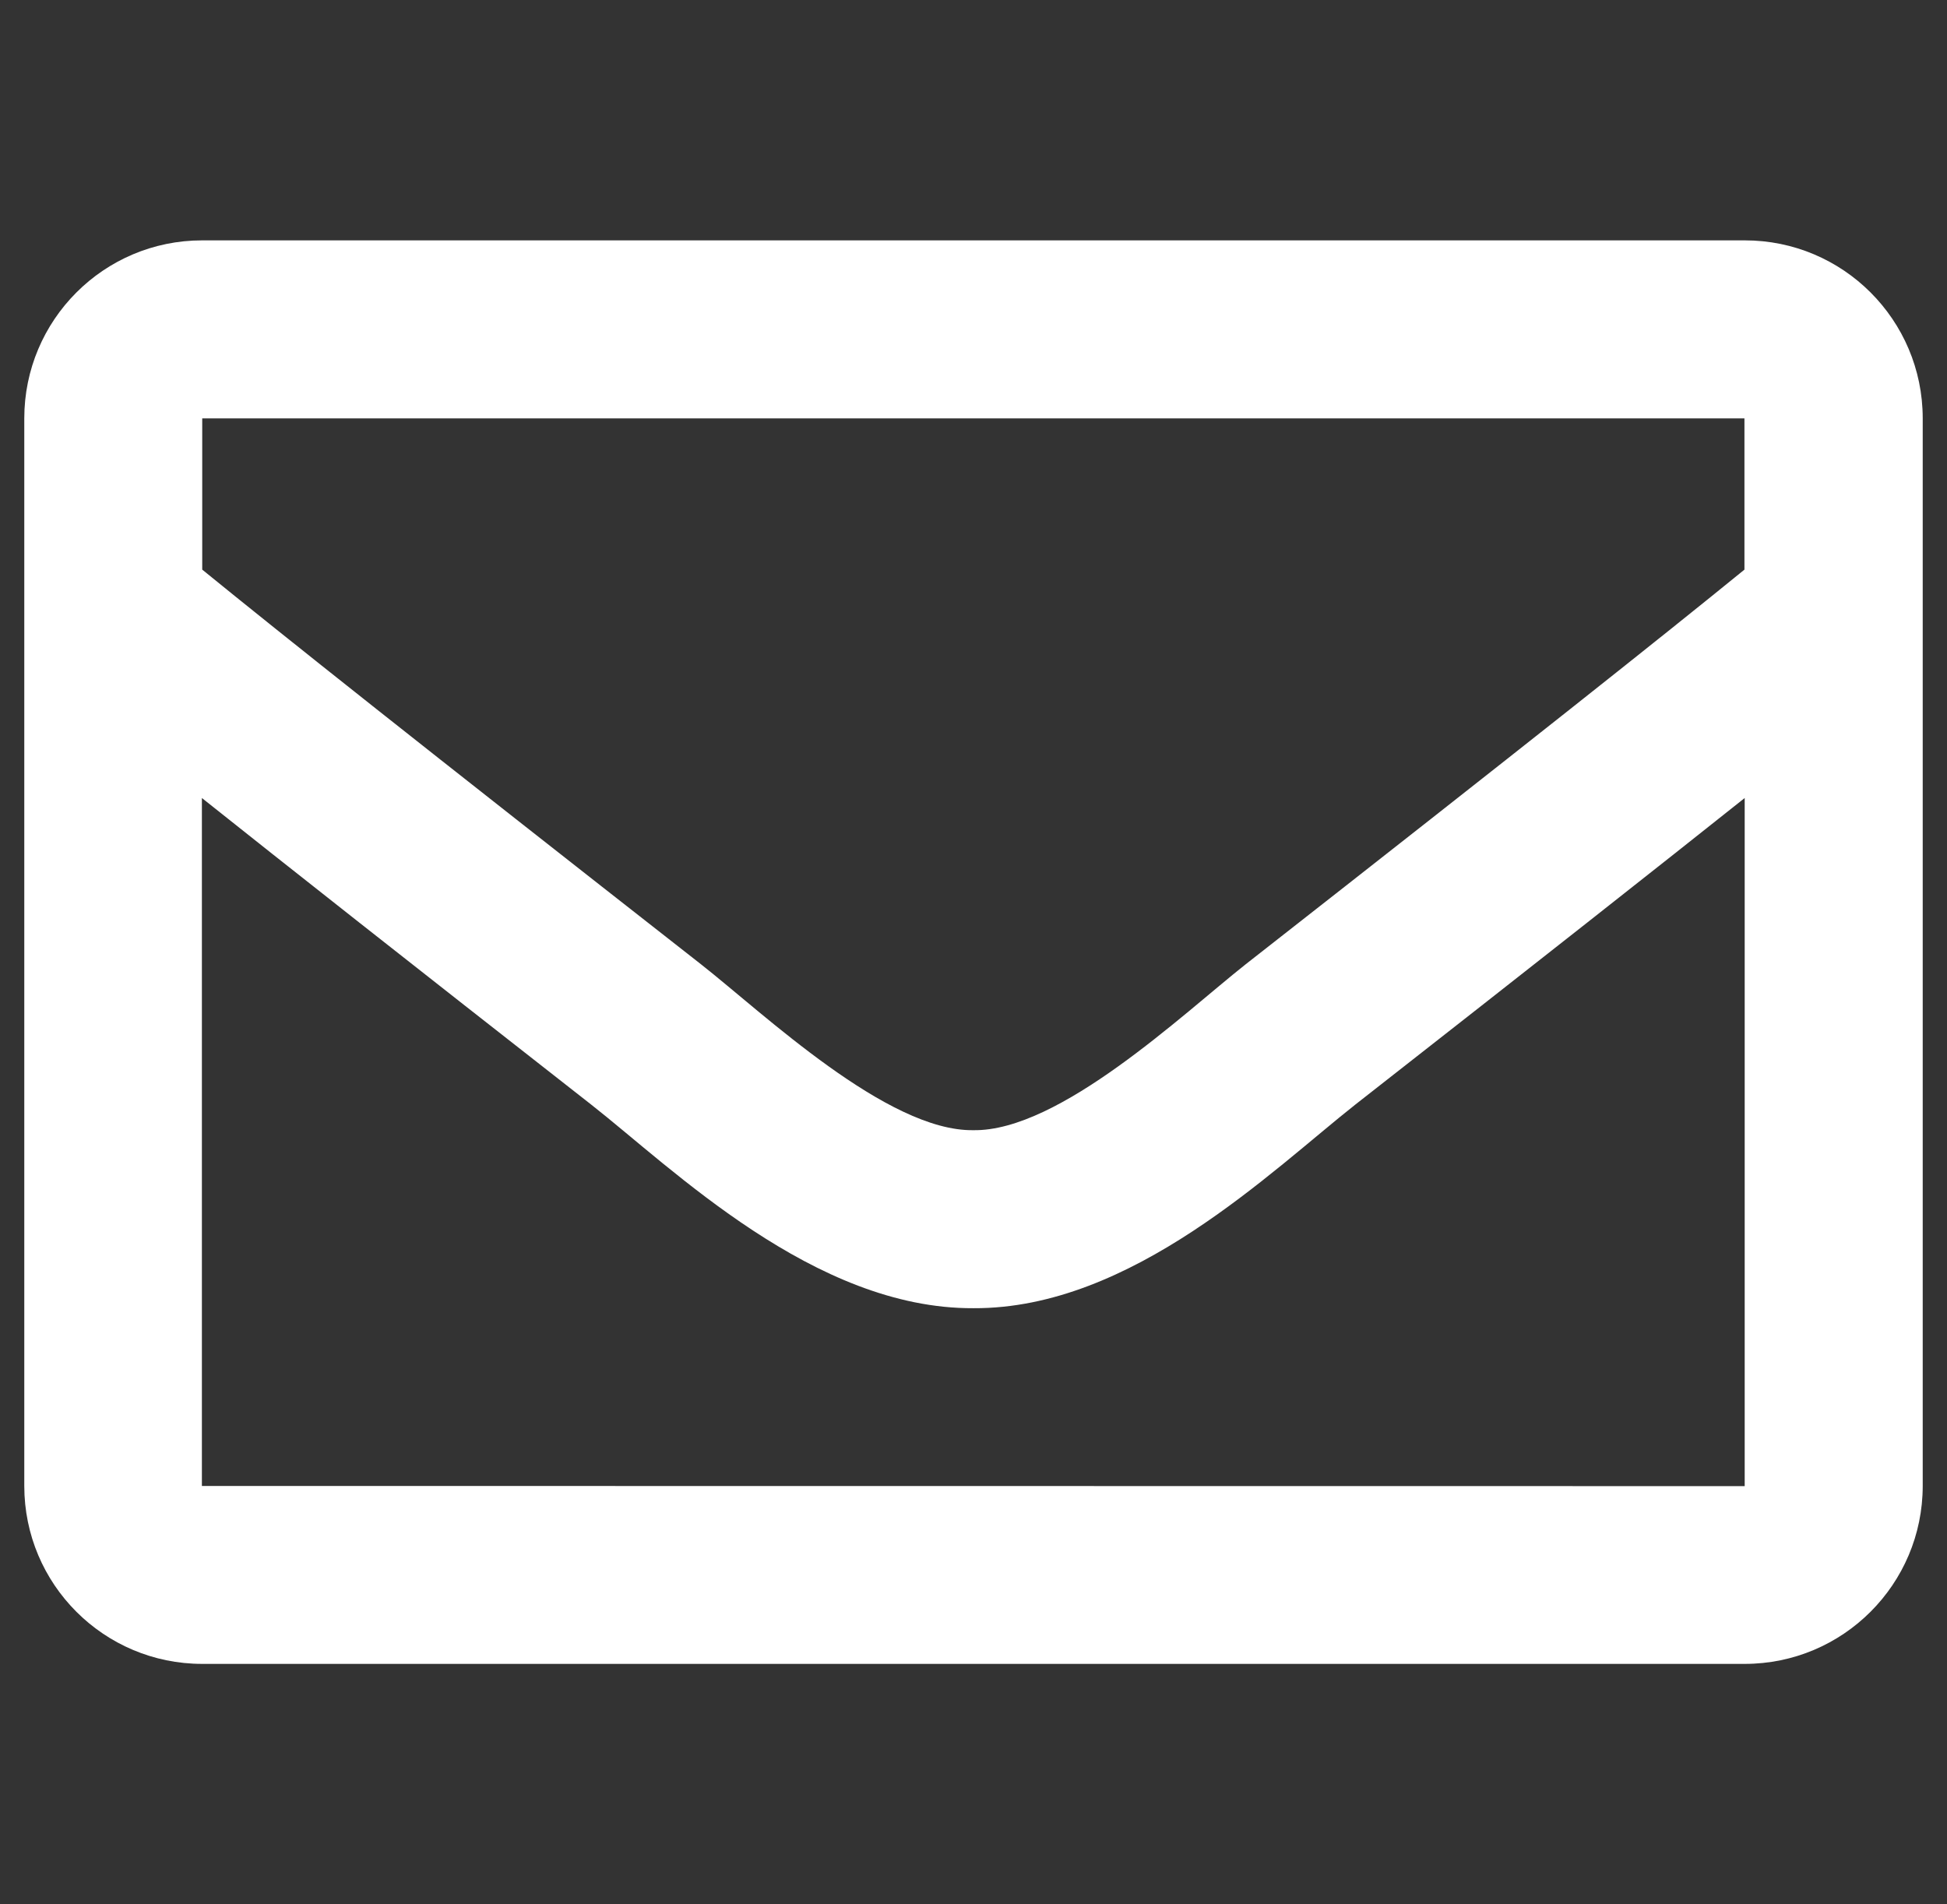 <?xml version="1.0" encoding="utf-8"?>
<!-- Generator: Adobe Illustrator 27.0.0, SVG Export Plug-In . SVG Version: 6.00 Build 0)  -->
<svg version="1.1" id="Capa_1" xmlns="http://www.w3.org/2000/svg" xmlns:xlink="http://www.w3.org/1999/xlink" x="0px" y="0px"
	 viewBox="0 0 23.415 22.903" enable-background="new 0 0 23.415 22.903" xml:space="preserve">
<rect x="0" y="0" width="23.415" height="22.903" fill="#333333" stroke="none"/>
<path id="Trazado_2" fill="#FFFFFF" d="M23.123,5.032v12.84c-0.001,1.182-0.959,2.14-2.141,2.14H2.432
	c-1.182,0-2.14-0.958-2.14-2.14v0V5.032C0.292,3.85,1.249,2.891,2.431,2.891c0,0,0.001,0,0.001,0h18.55
	c1.182-0.001,2.14,0.957,2.141,2.139C23.123,5.031,23.123,5.031,23.123,5.032z M2.432,5.032v1.819c1,0.814,2.594,2.081,6,4.748
	c0.751,0.59,2.239,2.01,3.274,1.994c1.035,0.016,2.522-1.4,3.273-1.994c3.407-2.668,5-3.934,6-4.748V5.032H2.432z M20.982,17.874
	V9.598c-1.022,0.813-2.471,1.956-4.68,3.685c-1.005,0.792-2.69,2.461-4.595,2.451c-1.915,0.01-3.621-1.684-4.6-2.451
	c-2.209-1.729-3.658-2.872-4.679-3.685v8.274L20.982,17.874z"/>
</svg>
